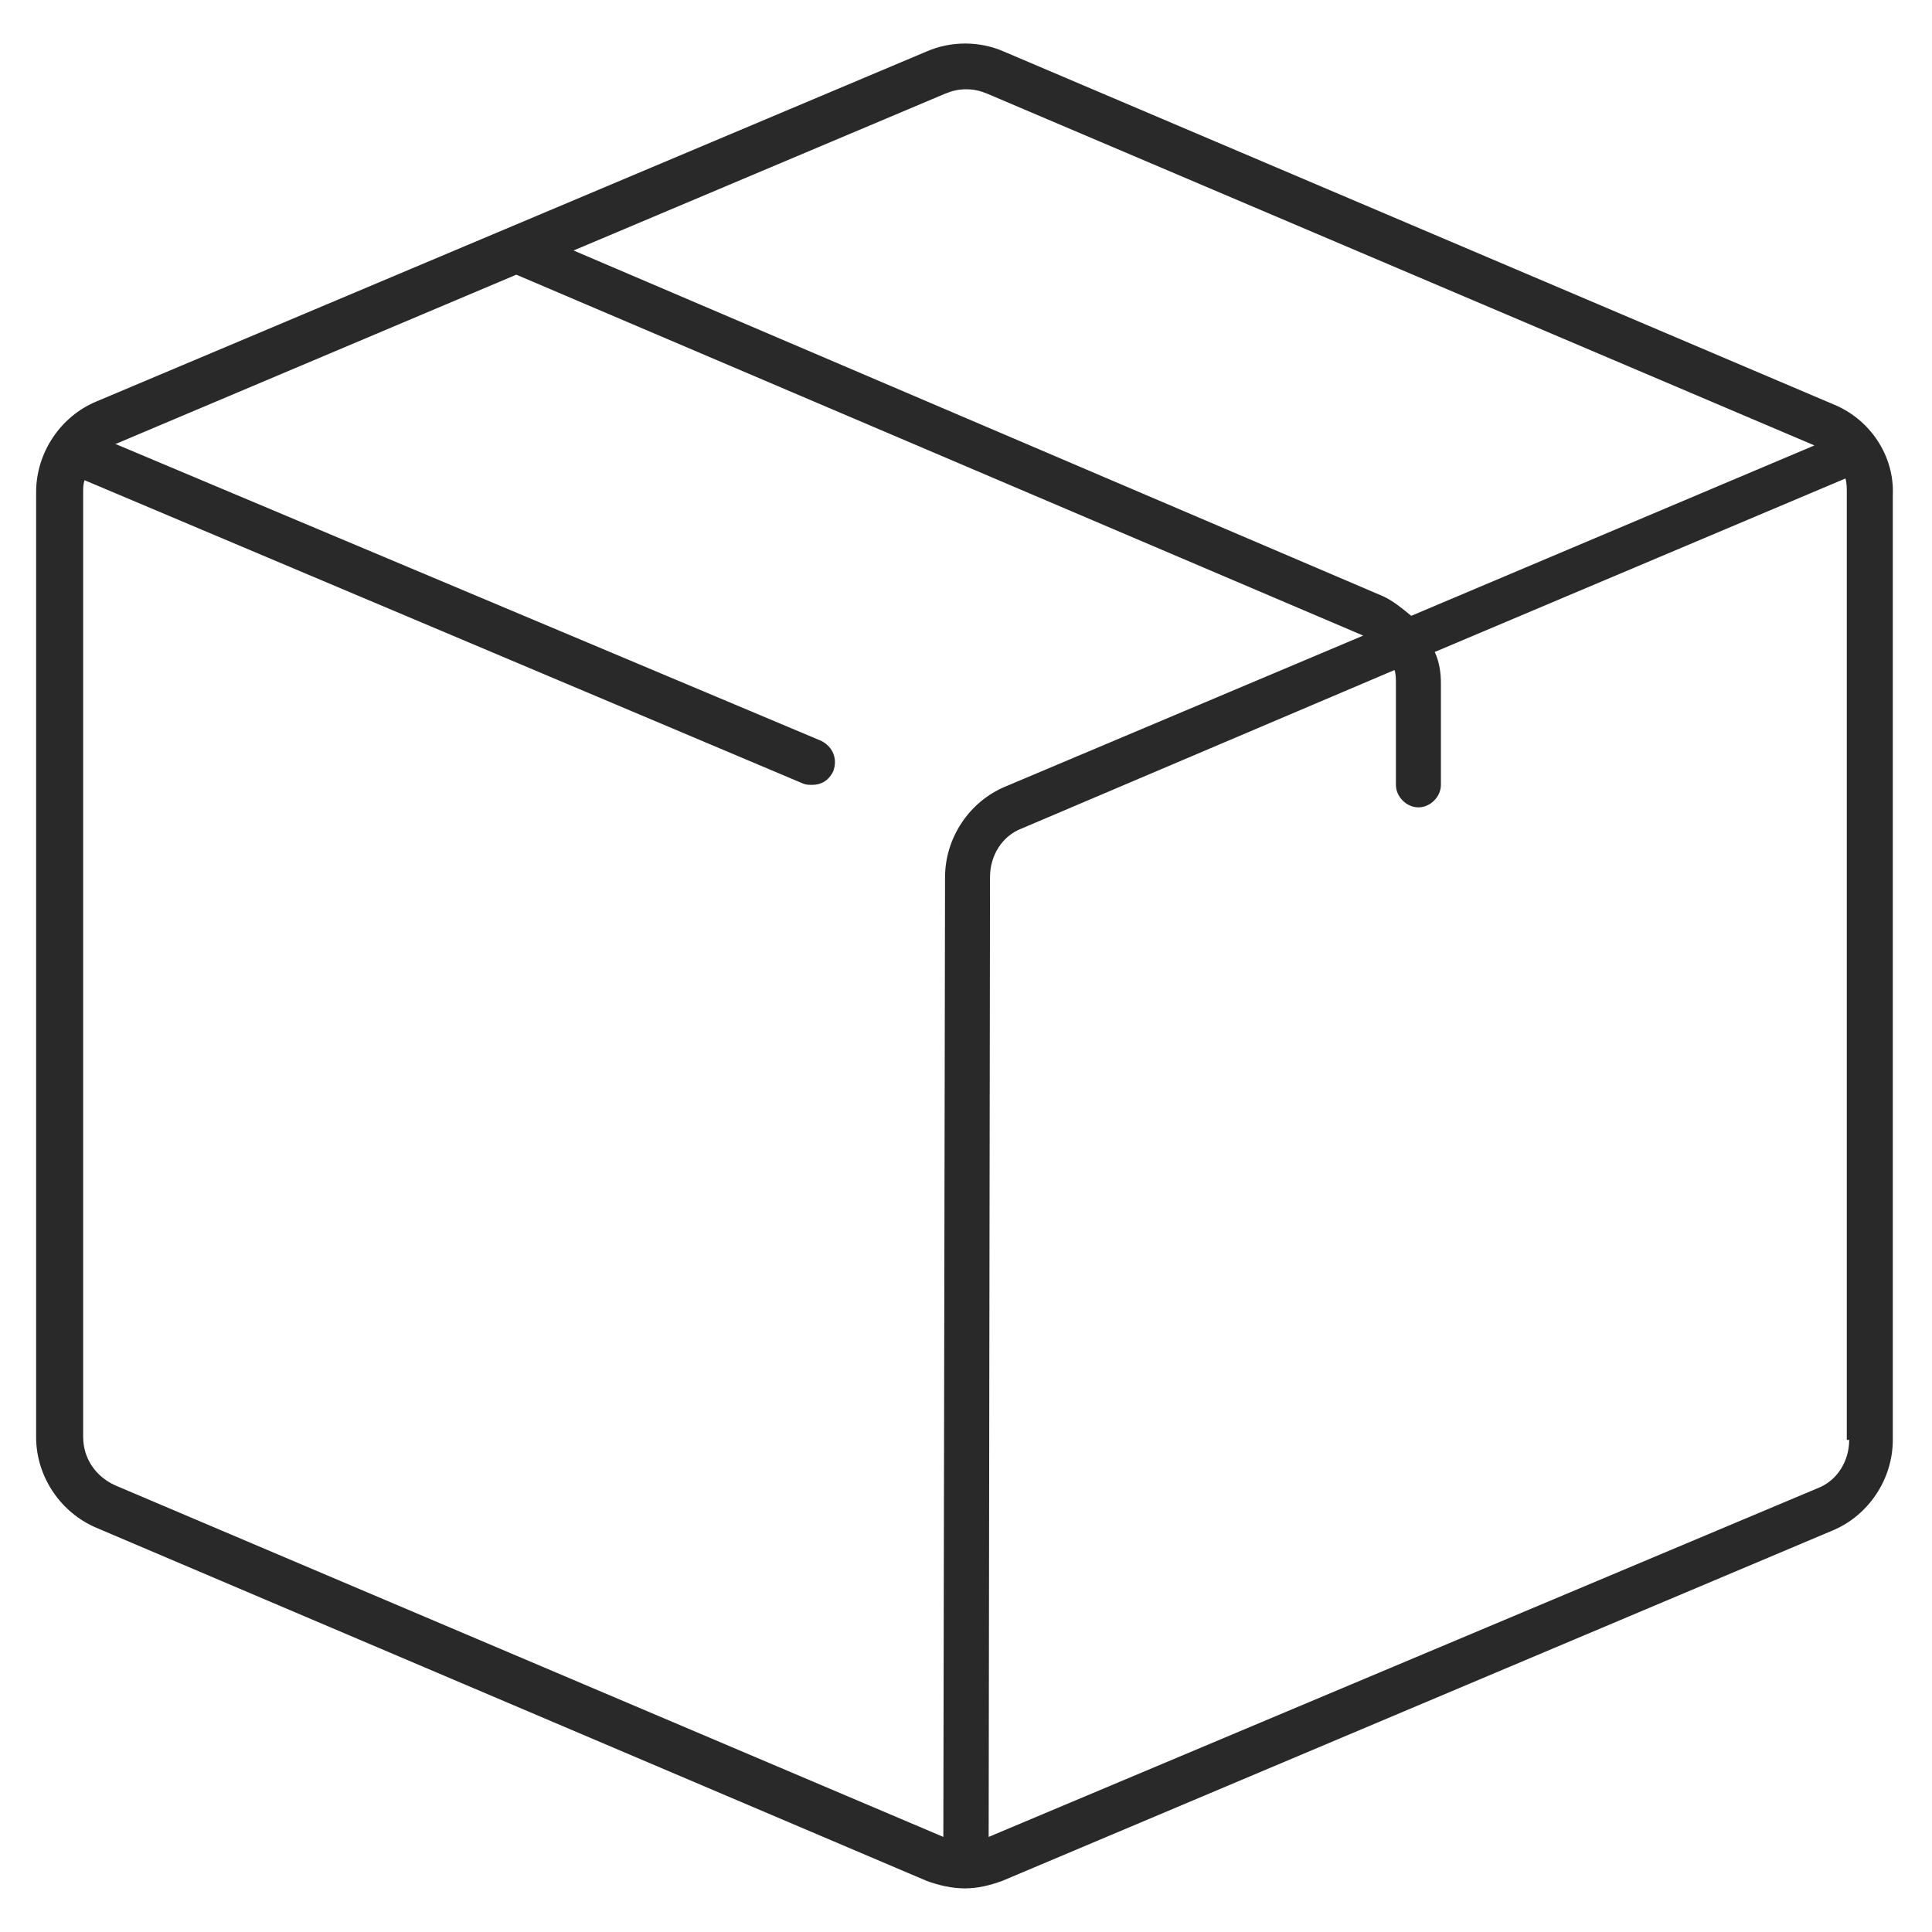 <?xml version="1.0" encoding="utf-8"?>
<!-- Generator: Adobe Illustrator 18.1.1, SVG Export Plug-In . SVG Version: 6.00 Build 0)  -->
<svg version="1.1" id="Слой_1" xmlns="http://www.w3.org/2000/svg" xmlns:xlink="http://www.w3.org/1999/xlink" x="0px" y="0px"
	 viewBox="0 0 566.9 566.9" enable-background="new 0 0 566.9 566.9" xml:space="preserve">
<path fill="#292929" d="M538.1,118.7L294.5,15.1c-7.1-3.1-15.5-3.1-22.6,0L28.3,117.8c-10.6,4.4-17.7,15.1-17.7,26.6v277.3
	c0,11.5,7.1,22.1,17.7,26.6l243.6,103.6c3.5,1.3,7.5,2.2,11.1,2.2c4,0,7.5-0.9,11.1-2.2l243.6-102.8c10.6-4.4,17.7-15.1,17.7-26.6
	V145.3C555.9,133.8,548.8,123.1,538.1,118.7z M277.3,27.5c2.2-0.9,4-1.3,6.2-1.3s4,0.4,6.2,1.3l242.7,103.2l-118.3,50
	c-2.7-2.2-5.3-4.4-8.4-5.8L168.3,73.5L277.3,27.5z M33.7,435.8c-5.8-2.7-9.3-8-9.3-14.2V144.4c0-1.3,0-2.2,0.4-3.5l210.8,89
	c0.9,0.4,1.8,0.4,2.7,0.4c2.7,0,4.9-1.3,6.2-4c1.3-3.5,0-7.1-3.5-8.9L33.7,130.2h0.4l117.4-49.6L400,186.5l-105,44.3
	c-10.6,4.4-17.7,15.1-17.7,26.6L276.8,539L33.7,435.8z M542.6,422.5c0,6.2-3.5,12-9.3,14.2L290.1,539l0.4-281.7
	c0-6.2,3.5-12,9.3-14.2l109.4-46.5c0.4,1.3,0.4,2.7,0.4,4v29.7c0,3.5,3.1,6.6,6.6,6.6c3.5,0,6.6-3.1,6.6-6.6v-29.7
	c0-3.1-0.4-6.2-1.8-9.3l120.5-50.9c0.4,1.3,0.4,2.7,0.4,4.4v277.7H542.6z"/>
</svg>
